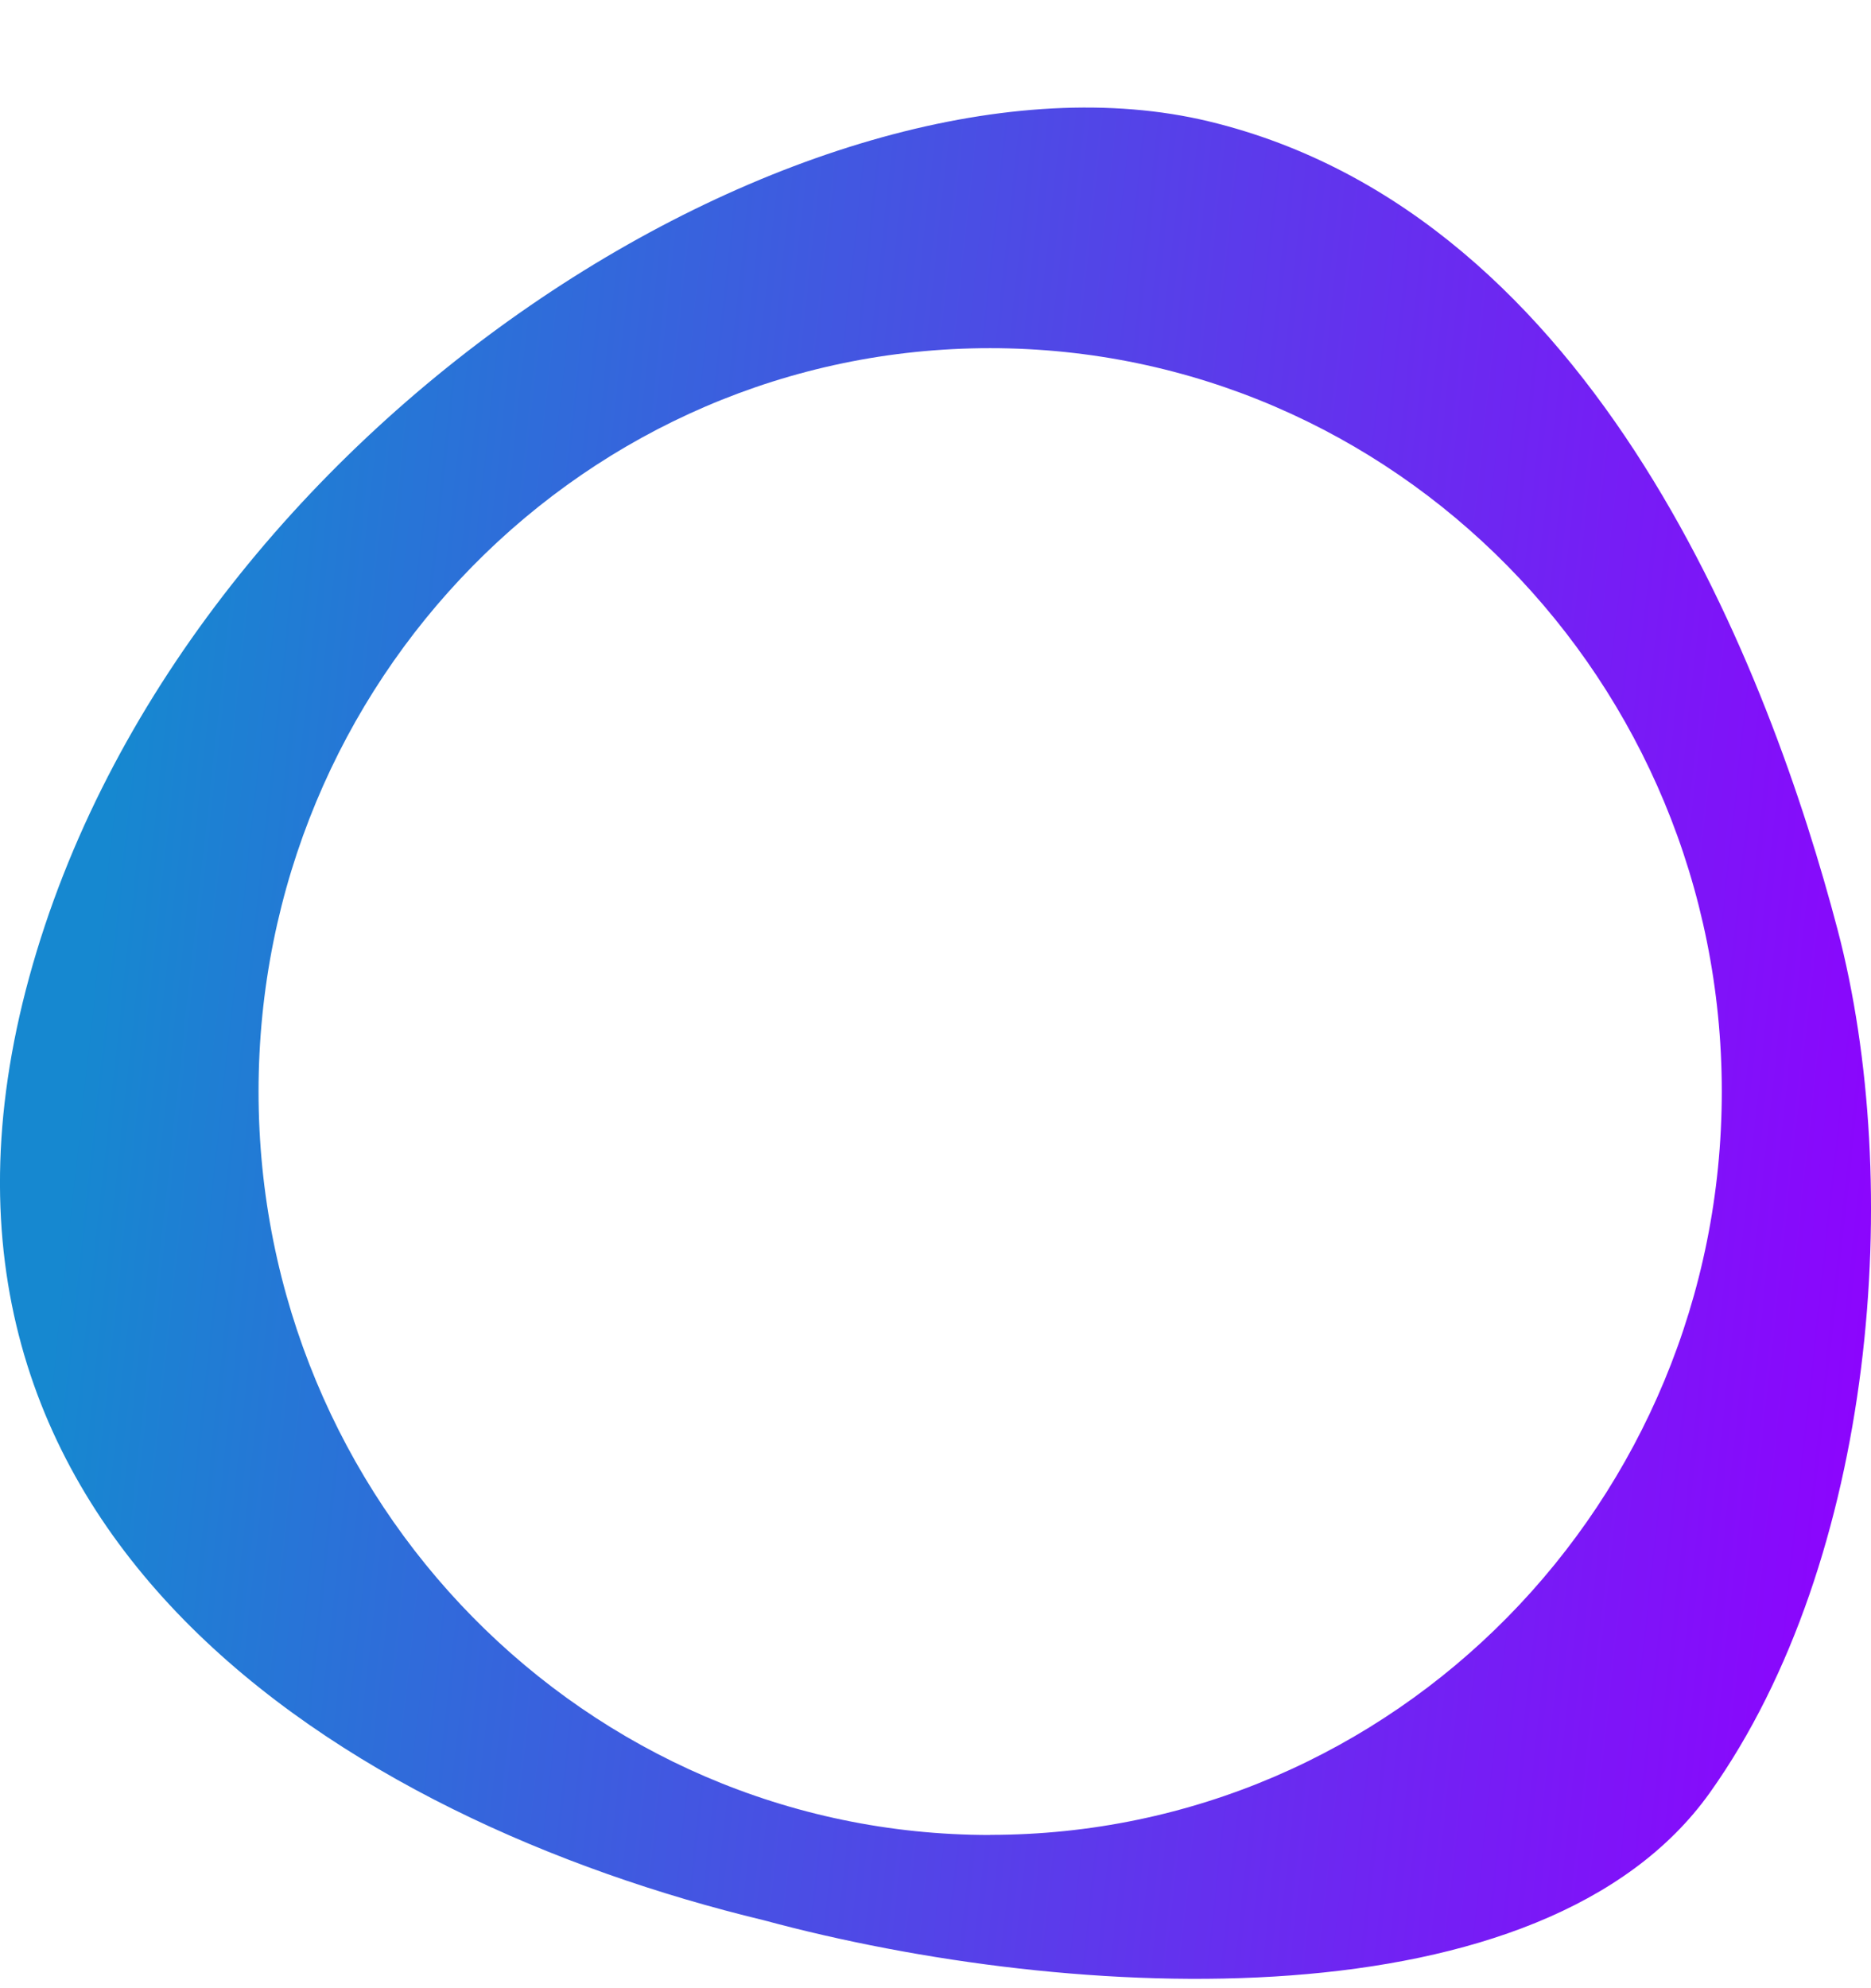 <svg xmlns="http://www.w3.org/2000/svg" width="16" height="17" fill="none"><path fill="url(#a)" fill-rule="evenodd" d="M6.531 16.419c2.653.717 6.672.905 8.092-1.092 1.42-1.997 1.661-5.214 1.091-7.379-.57-2.165-2.048-6.108-5.376-6.91C7.01.236 1.553 3.6.25 8.355c-1.303 4.755 2.735 7.21 6.281 8.064Zm1.936-.73c3.456 0 6.257-2.845 6.257-6.356 0-3.51-2.801-6.356-6.257-6.356-3.455 0-6.256 2.846-6.256 6.356s2.8 6.357 6.256 6.357Z" clip-rule="evenodd"/><defs><linearGradient id="a" x1="1.422" x2="17.311" y1="2.374" y2="4.096" gradientUnits="userSpaceOnUse"><stop stop-color="#1688D0"/><stop offset="1" stop-color="#9000FF"/></linearGradient></defs></svg>